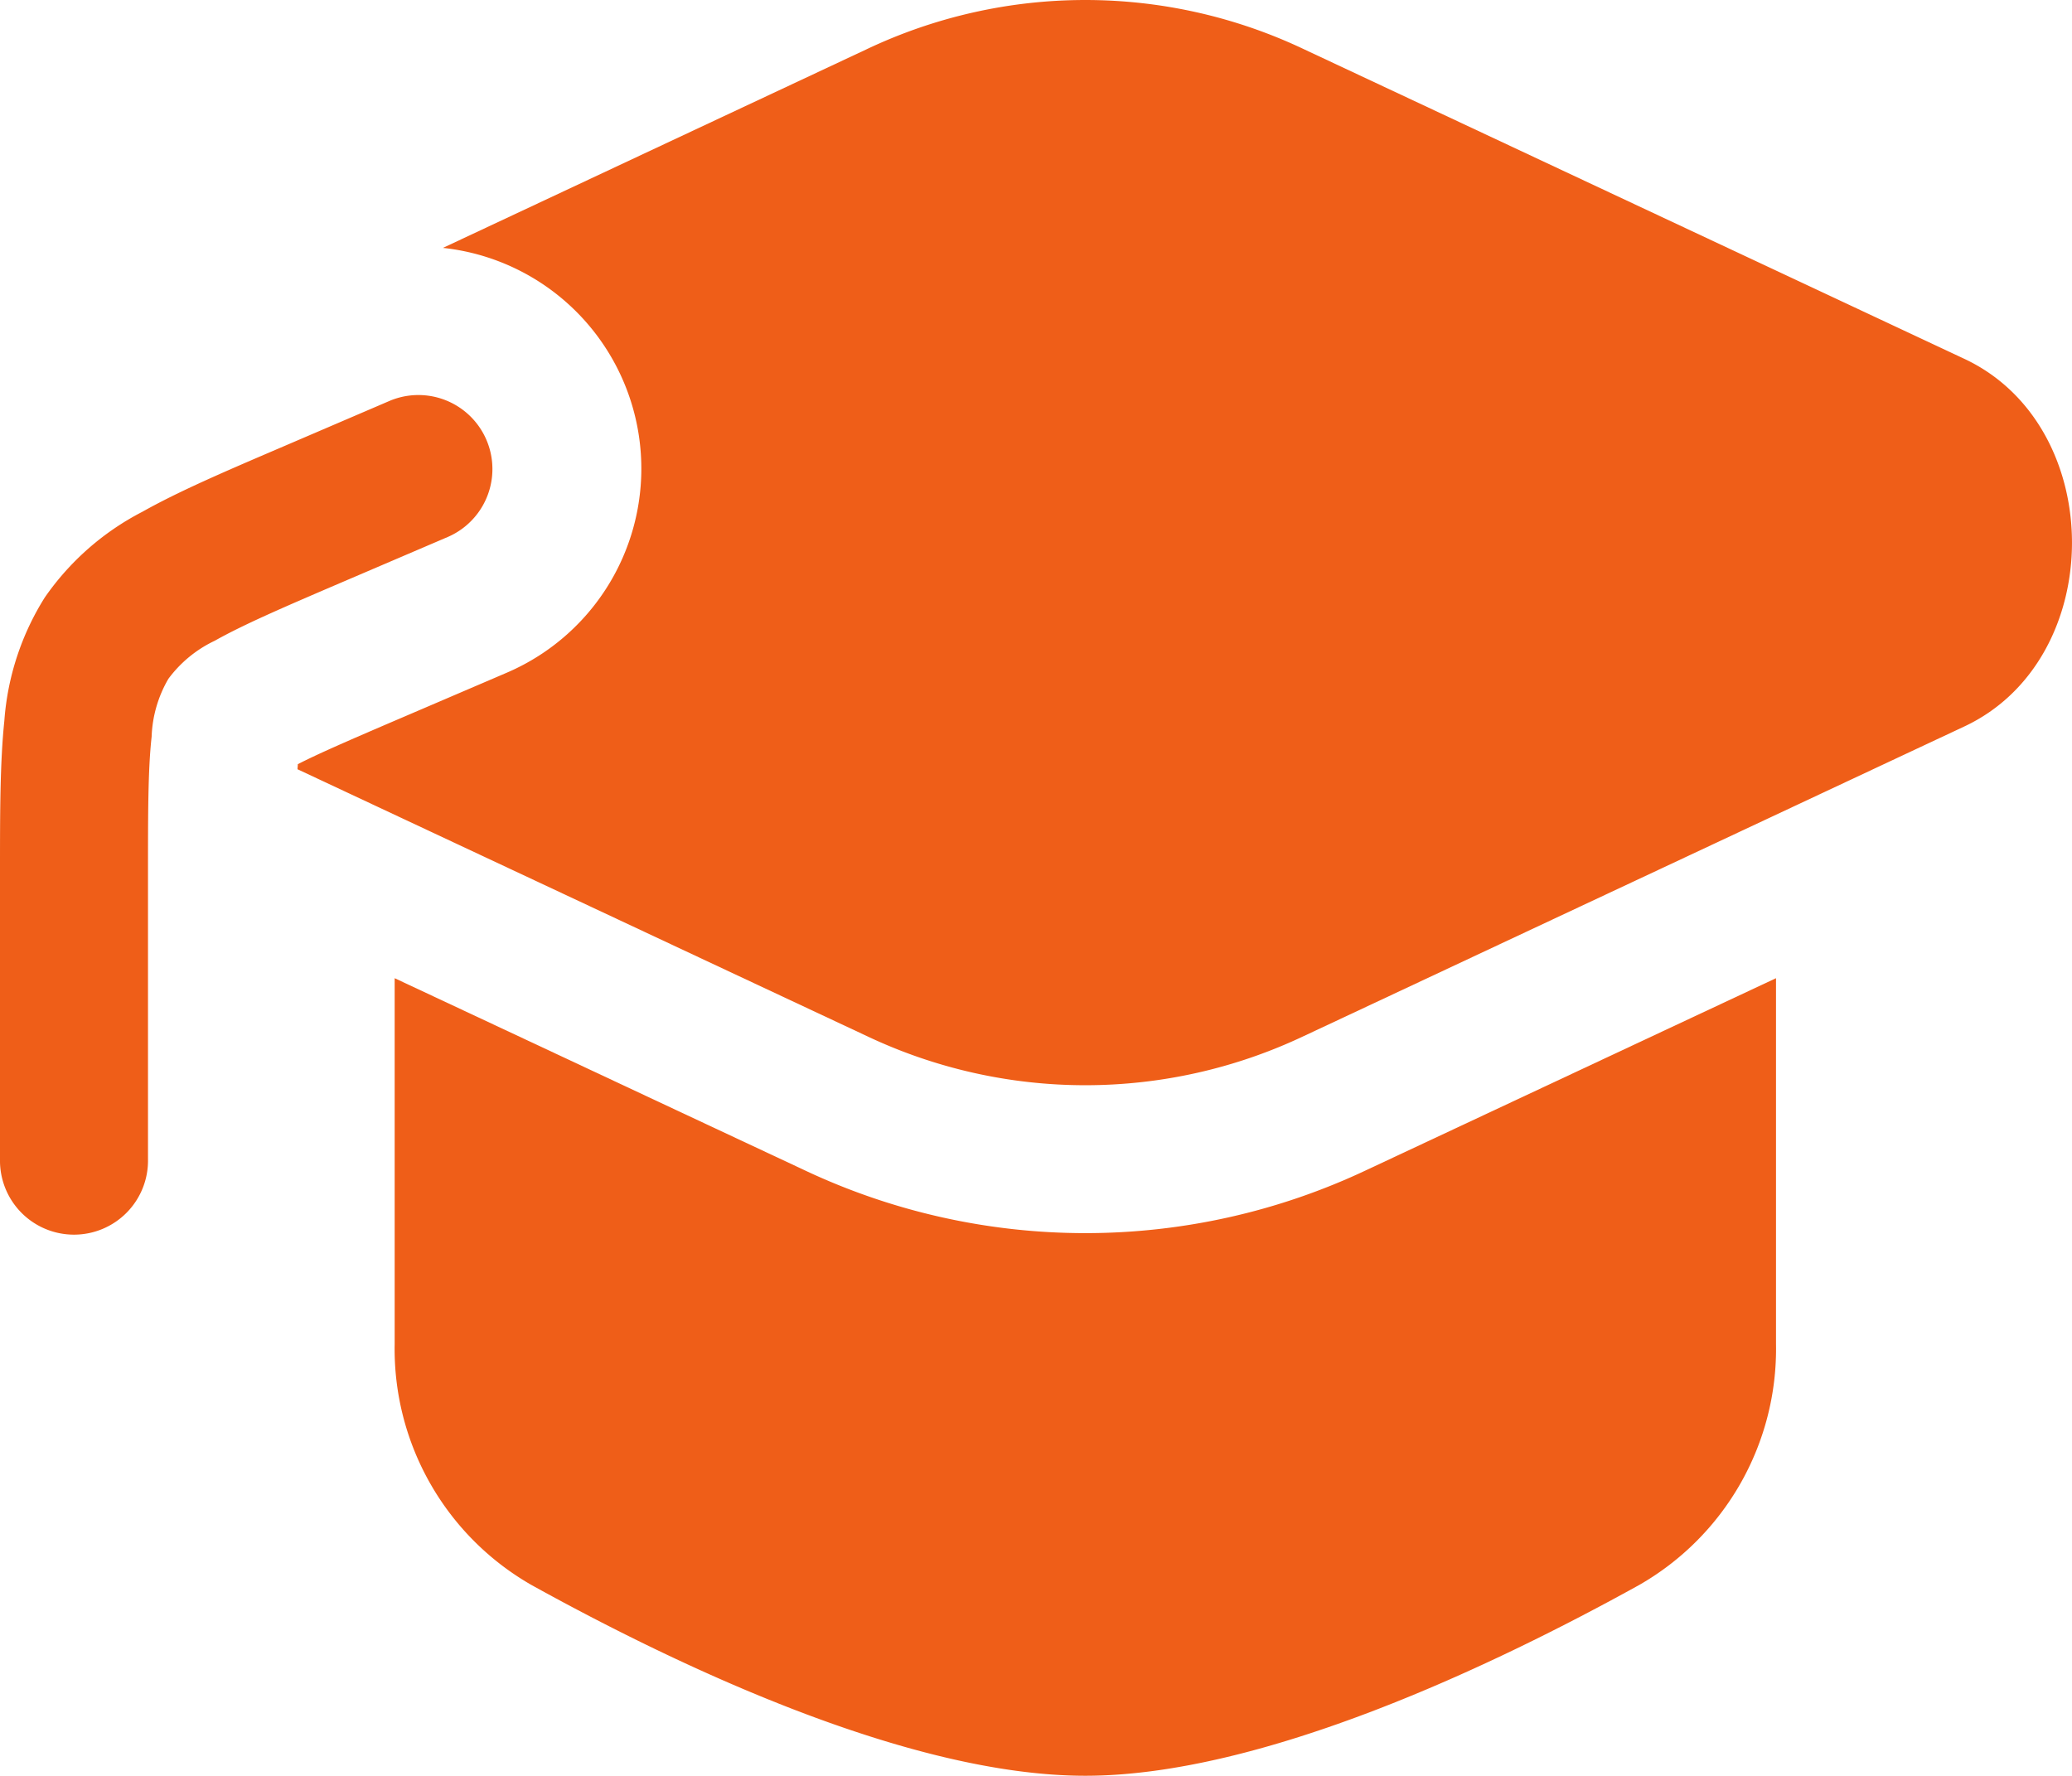 <?xml version="1.0" encoding="UTF-8"?>
<svg xmlns="http://www.w3.org/2000/svg" width="82" height="70.286" viewBox="0 0 82 70.286">
  <g id="Square_Academic_Cap_2" data-name="Square Academic Cap 2" transform="translate(-1 -3)">
    <path id="Pfad_20" data-name="Pfad 20" d="M43.853,4.951a20.186,20.186,0,0,0-17.316,0L9.772,12.811A8.787,8.787,0,0,1,12.3,29.624l-4.2,1.8c-2.087.894-3.272,1.411-4.071,1.821,0,.064-.009.13-.012.2L26.537,44a20.186,20.186,0,0,0,17.316,0L69.98,31.753c5.683-2.664,5.683-11.888,0-14.552Z" transform="translate(8.757)" fill="#ef5e18"></path>
    <path id="Pfad_21" data-name="Pfad 21" d="M5,12.915V27.4a10.763,10.763,0,0,0,5.409,9.528c5.734,3.175,14.911,7.553,21.924,7.553s16.19-4.378,21.924-7.553A10.763,10.763,0,0,0,59.667,27.4V12.915L43.478,20.5a26.043,26.043,0,0,1-22.288,0Z" transform="translate(11.619 28.8)" fill="#ef5e18"></path>
    <path id="Pfad_22" data-name="Pfad 22" d="M18.749,12.621a2.929,2.929,0,0,0-2.307-5.384L12.1,9.1c-2.177.933-4.022,1.723-5.469,2.538a10.607,10.607,0,0,0-3.859,3.39,10.607,10.607,0,0,0-1.6,4.882C1,21.559,1,23.566,1,25.934V37.263a2.929,2.929,0,1,0,5.857,0V26.086c0-2.561,0-4.25.144-5.55a4.879,4.879,0,0,1,.662-2.287A4.879,4.879,0,0,1,9.5,16.74c1.14-.641,2.69-1.31,5.044-2.319Z" transform="translate(0 11.619)" fill="#ef5e18"></path>
  </g>
</svg>
